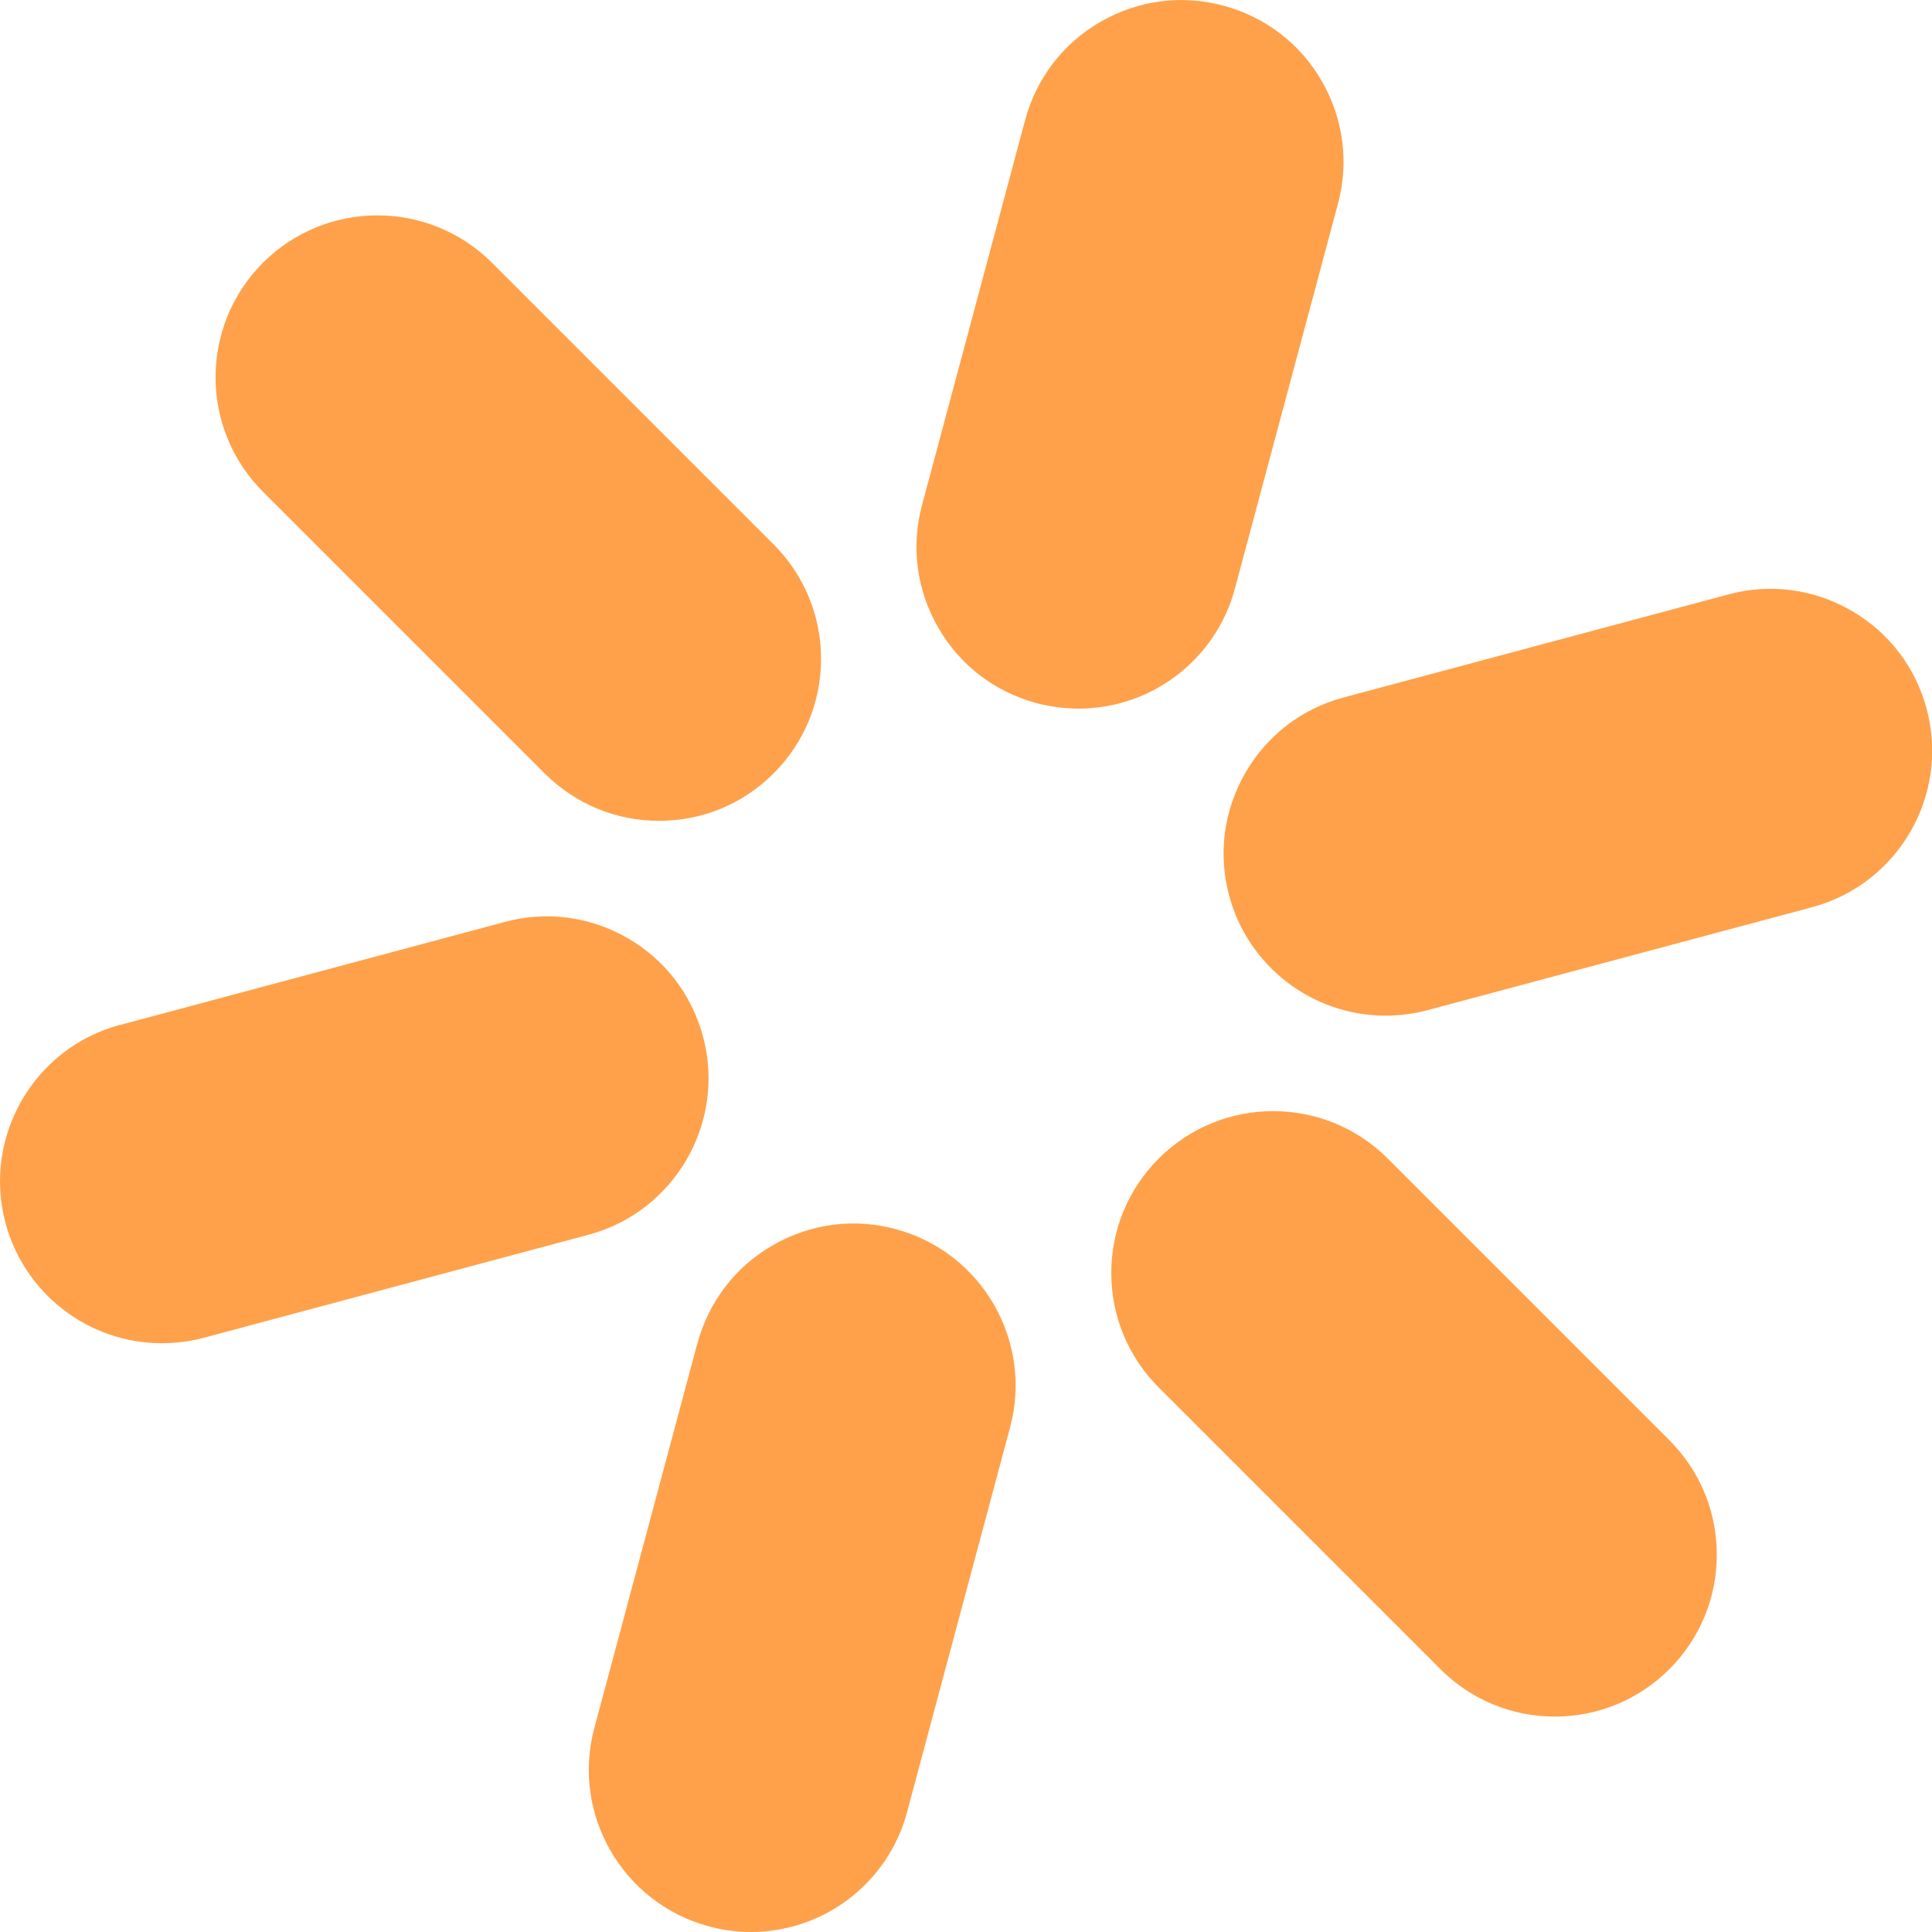 <svg fill="none" height="40" viewBox="0 0 40 40" width="40" xmlns="http://www.w3.org/2000/svg"><g fill="#ffa14a"><path d="m28.73 23.986 5.832 5.832c.632.632.982 1.473.982 2.37 0 .897-.35 1.739-.982 2.37-.632.632-1.477.982-2.37.982-.893 0-1.739-.35-2.37-.982l-5.832-5.832c-.632-.632-.982-1.477-.982-2.37 0-.893.35-1.739.982-2.37 1.308-1.308 3.433-1.308 4.741 0z"/><path d="m13.646 16.995c-.893 0-1.735-.35-2.37-.982l-5.832-5.832c-1.308-1.308-1.308-3.433 0-4.741 1.308-1.308 3.433-1.308 4.741 0l5.832 5.832c.632.632.982 1.477.982 2.37 0 .893-.35 1.739-.982 2.37-.632.632-1.473.982-2.37.982z"/><path d="m28.685 21.028c-1.513 0-2.845-1.022-3.236-2.483-.233-.865-.113-1.767.334-2.543.447-.777 1.171-1.332 2.036-1.562l7.965-2.133c.865-.233 1.767-.113 2.543.334.777.447 1.332 1.171 1.562 2.036.479 1.783-.584 3.626-2.37 4.105l-7.965 2.133c-.282.076-.576.113-.869.113z"/><path d="m2.485 21.221 7.965-2.133c.865-.233 1.767-.113 2.543.334.777.447 1.328 1.171 1.562 2.037.479 1.783-.584 3.626-2.37 4.105l-7.965 2.133c-.282.076-.576.113-.869.113-1.513 0-2.845-1.022-3.236-2.487-.479-1.783.584-3.626 2.37-4.105z"/><path d="m19.425 12.995c-.447-.777-.568-1.678-.334-2.543l2.133-7.965c.233-.865.785-1.59 1.562-2.036.777-.447 1.678-.567 2.544-.334.865.233 1.59.785 2.036 1.562.447.777.567 1.678.334 2.544l-2.133 7.965c-.39 1.461-1.722 2.483-3.236 2.483-.294 0-.588-.04-.869-.113-.865-.233-1.59-.785-2.036-1.562z"/><path d="m14.438 27.817c.234-.865.785-1.59 1.562-2.036.777-.447 1.678-.567 2.543-.334 1.787.479 2.849 2.322 2.37 4.105l-2.133 7.965c-.39 1.465-1.722 2.483-3.236 2.483-.29 0-.584-.04-.869-.117-1.783-.479-2.849-2.322-2.37-4.105l2.133-7.965z"/></g></svg>